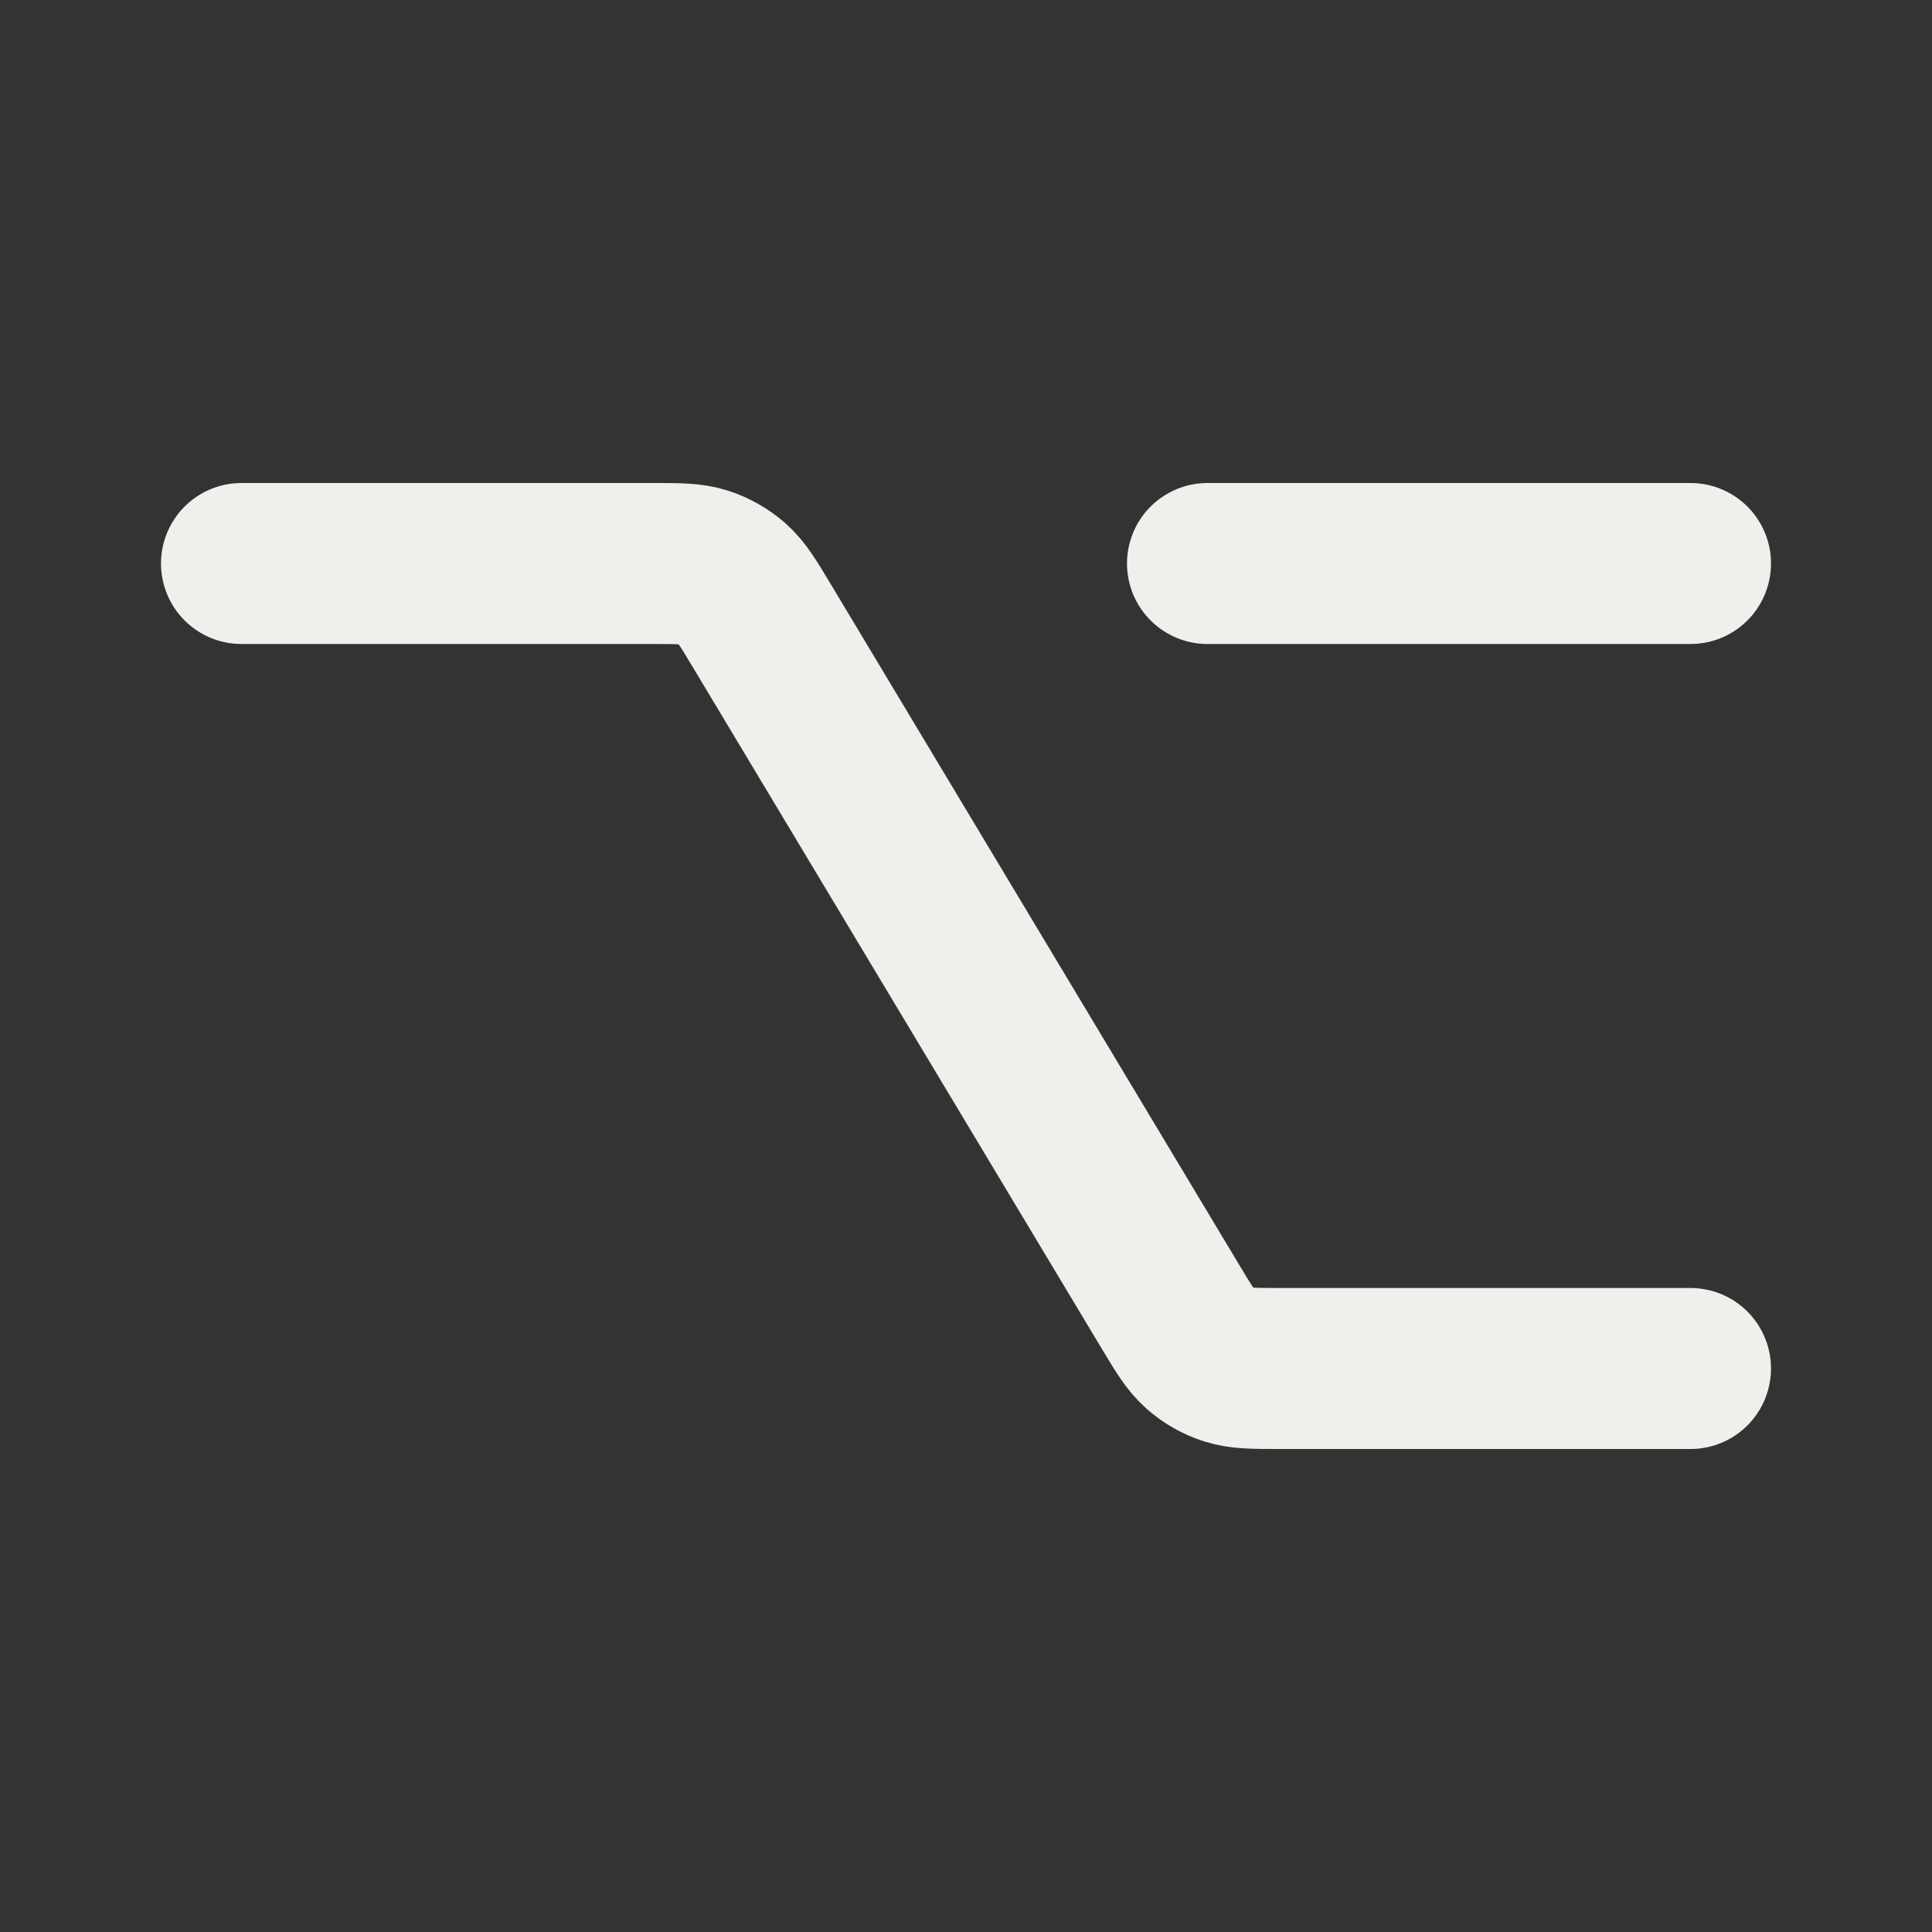<?xml version="1.0" encoding="UTF-8"?> <svg xmlns="http://www.w3.org/2000/svg" width="24" height="24" viewBox="0 0 24 24" fill="none"><rect x="0" y="0" width="24" height="24" fill="#333333" stroke="none"/><path d="M3 7H8.094C8.424 7 8.589 7 8.737 7.047C8.869 7.089 8.99 7.158 9.094 7.249C9.211 7.352 9.296 7.494 9.466 7.777L14.534 16.223C14.704 16.506 14.789 16.648 14.906 16.751C15.009 16.842 15.13 16.911 15.262 16.953C15.41 17 15.576 17 15.906 17H21M15 7H21" stroke="#F1EFEC" stroke-width="2" stroke-linecap="round" stroke-linejoin="round"></path></svg> 